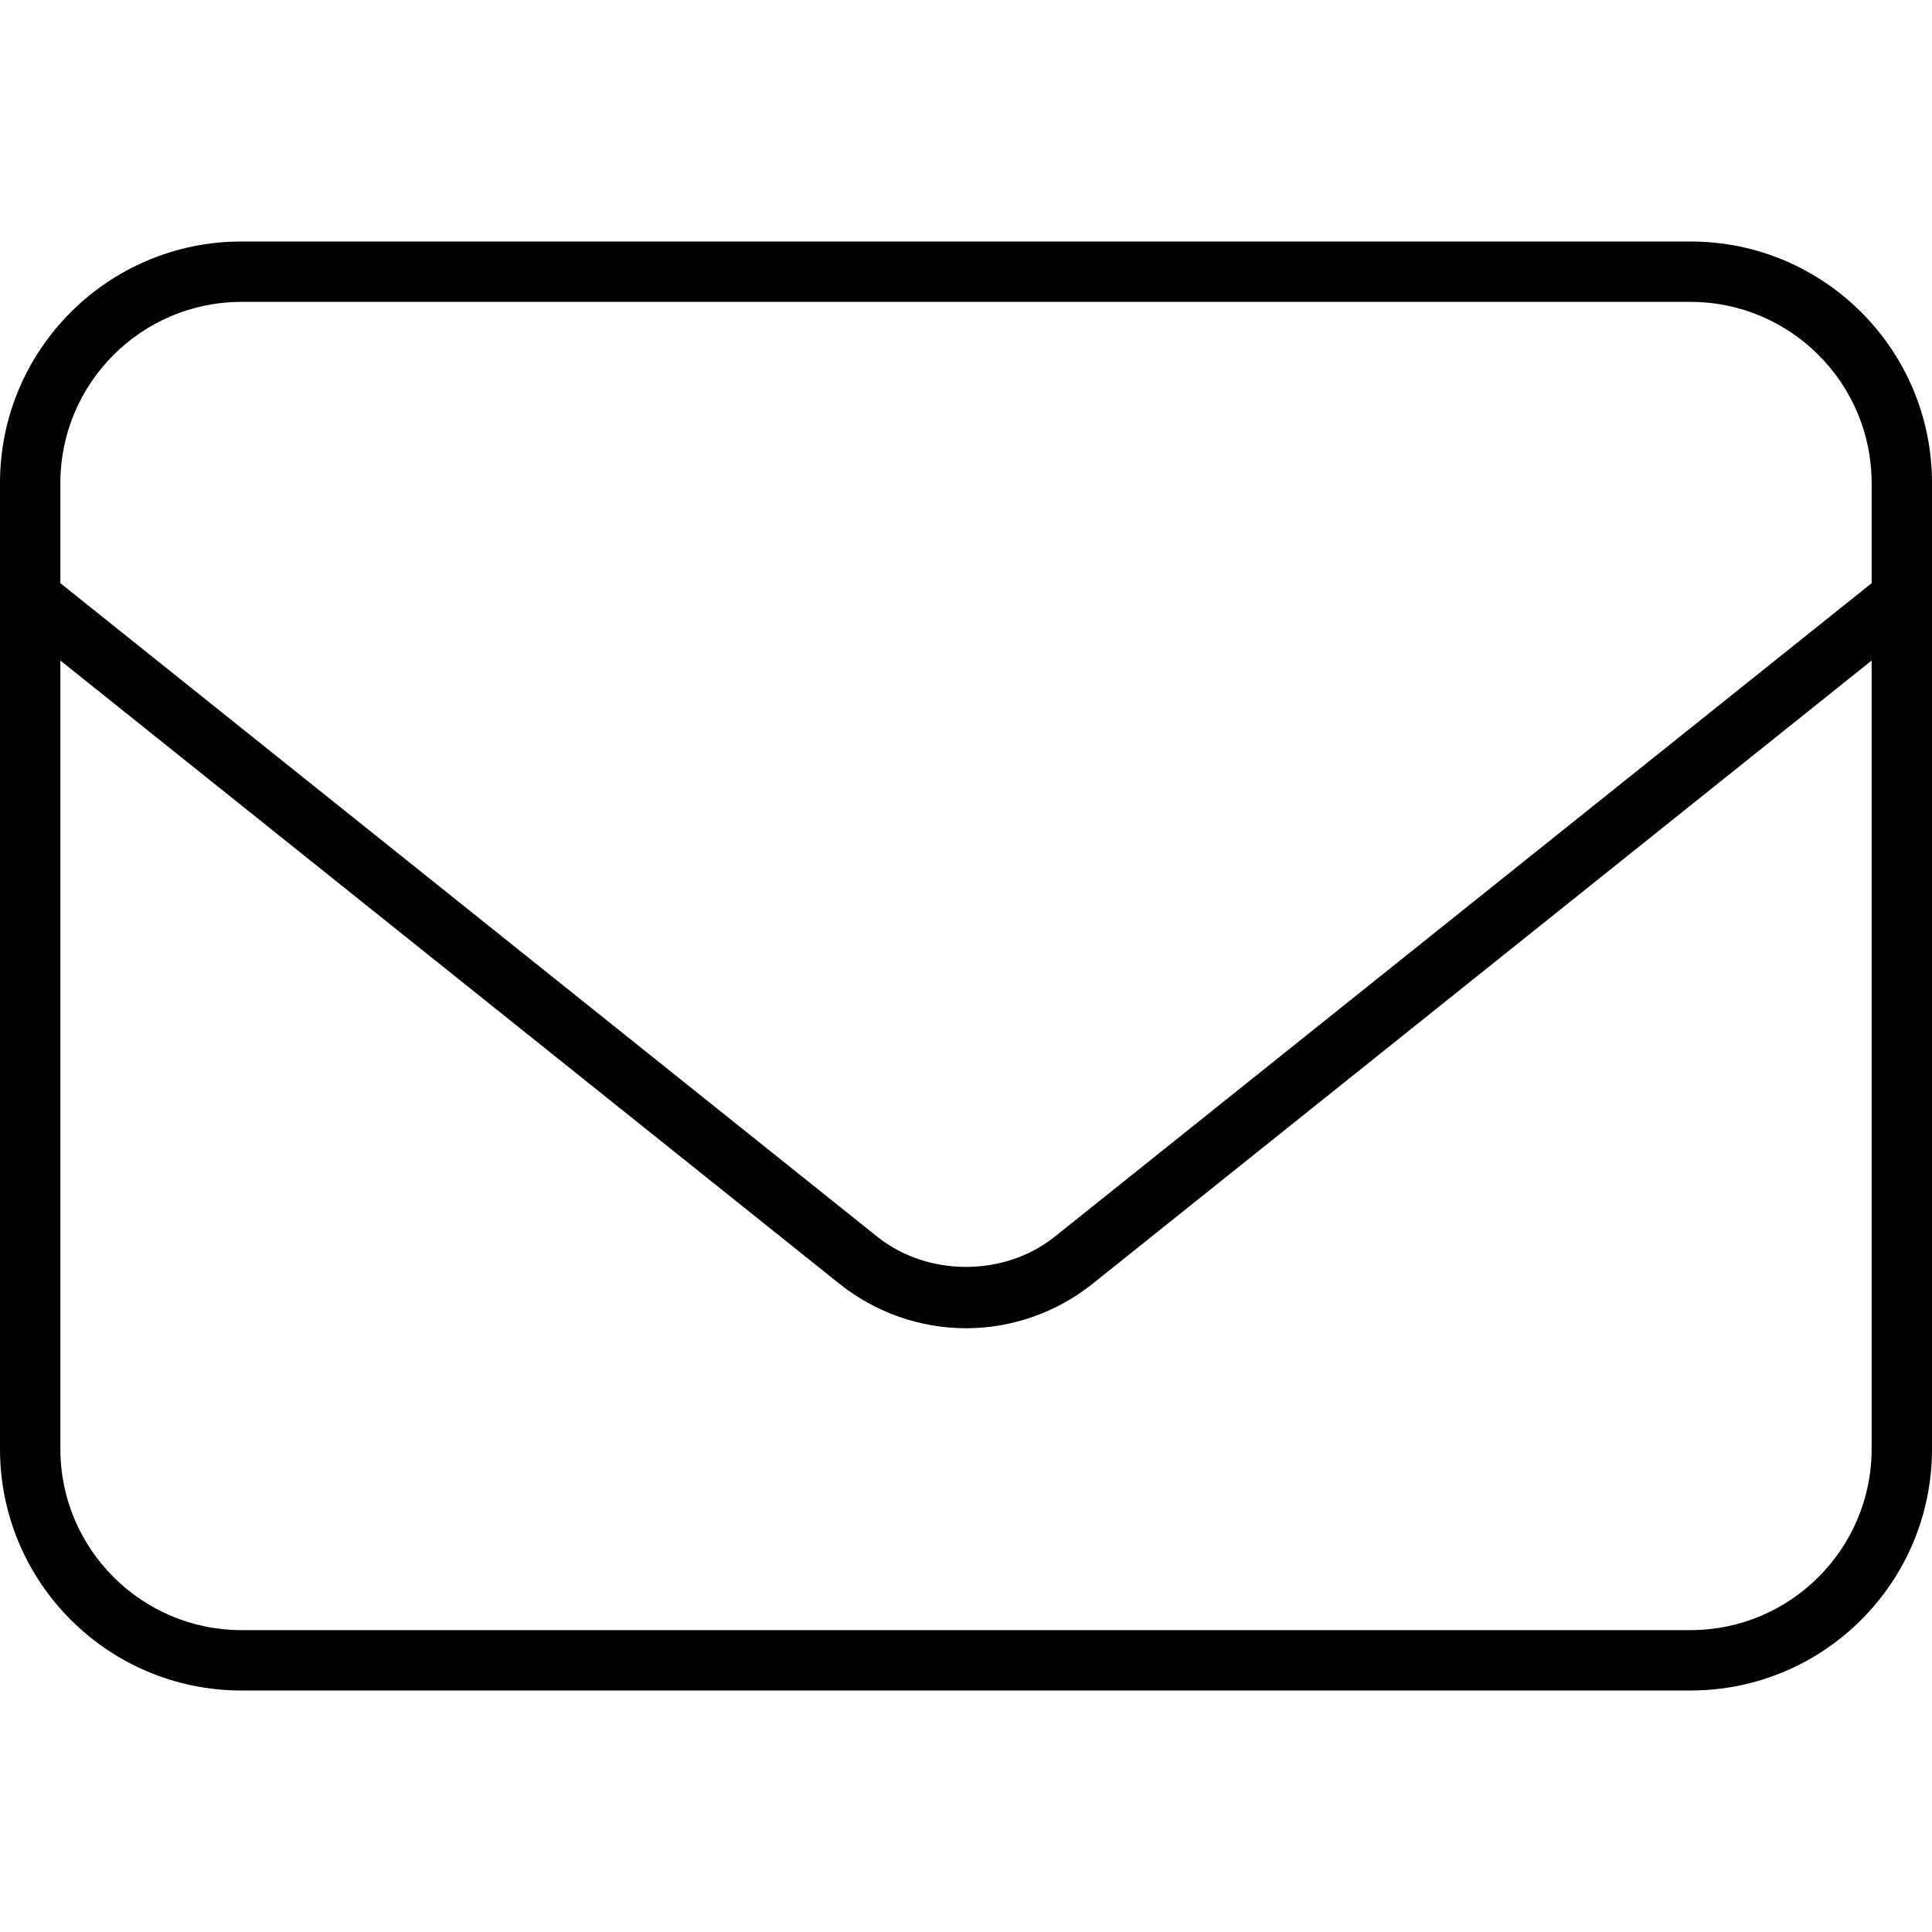 <svg xmlns="http://www.w3.org/2000/svg" viewBox="0 0 512 512"><!-- Font Awesome Pro 6.0.0-alpha2 by @fontawesome - https://fontawesome.com License - https://fontawesome.com/license (Commercial License) --><path d="M448 64H64C28.654 64 0 92.654 0 128V384C0 419.346 28.654 448 64 448H448C483.348 448 512 419.346 512 384V128C512 92.654 483.348 64 448 64ZM496 384C496 410.467 474.467 432 448 432H64C37.533 432 16 410.467 16 384V175.051L222.5 340.25C232 347.828 243.875 352 256 352S280 347.828 289.5 340.25L496 175.051V384ZM496 154.551L279.5 327.75C266.188 338.406 245.812 338.406 232.5 327.75L16 154.551V128C16 101.533 37.533 80 64 80H448C474.467 80 496 101.533 496 128V154.551Z"/></svg>